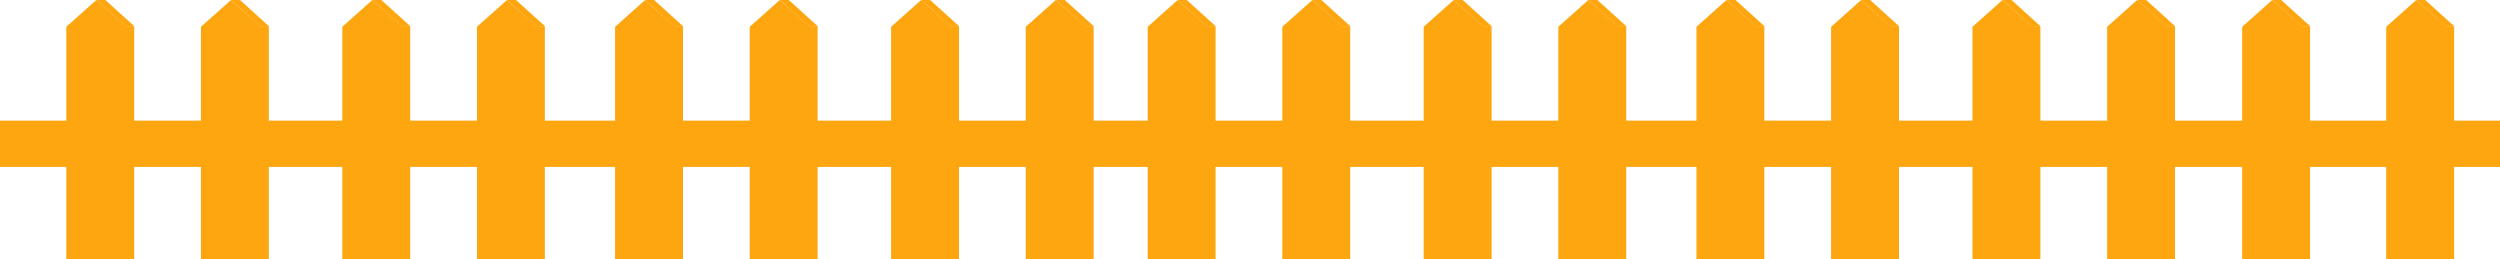 <svg xmlns="http://www.w3.org/2000/svg" x="0px" y="0px" width="100%" viewBox="0 0 1666.174 172.739" style="vertical-align: middle; max-width: 100%; width: 100%;"><polygon fill="rgb(254,166,15)" points="784.903,0 764.888,17.851 764.888,172.739 804.92,172.739 804.92,17.851"></polygon><polygon fill="rgb(254,166,15)" points="784.903,0 790.905,0 810.142,17.412 804.197,17.412"></polygon><rect x="804.198" y="17.412" fill="rgb(254,166,15)" width="5.943" height="155.326"></rect><polygon fill="rgb(254,166,15)" points="874.64,0 854.623,17.851 854.623,172.739 894.655,172.739 894.655,17.851"></polygon><polygon fill="rgb(254,166,15)" points="874.64,0 880.642,0 899.877,17.412 893.934,17.412"></polygon><rect x="893.934" y="17.412" fill="rgb(254,166,15)" width="5.944" height="155.326"></rect><polygon fill="rgb(254,166,15)" points="968.861,0 948.846,17.851 948.846,172.739 988.877,172.739 988.877,17.851"></polygon><polygon fill="rgb(254,166,15)" points="968.861,0 974.863,0 994.1,17.412 988.155,17.412"></polygon><rect x="988.155" y="17.412" fill="rgb(254,166,15)" width="5.943" height="155.326"></rect><polygon fill="rgb(254,166,15)" points="1058.598,0 1038.581,17.851 1038.581,172.739 1078.613,172.739 1078.613,17.851"></polygon><polygon fill="rgb(254,166,15)" points="1058.598,0 1064.6,0 1083.835,17.412 1077.892,17.412"></polygon><rect x="1077.891" y="17.412" fill="rgb(254,166,15)" width="5.944" height="155.326"></rect><polygon fill="rgb(254,166,15)" points="1150.655,0 1130.639,17.851 1130.639,172.739 1170.671,172.739 1170.671,17.851"></polygon><polygon fill="rgb(254,166,15)" points="1150.655,0 1156.657,0 1175.893,17.412 1169.949,17.412"></polygon><rect x="1169.949" y="17.412" fill="rgb(254,166,15)" width="5.943" height="155.326"></rect><polygon fill="rgb(254,166,15)" points="1240.391,0 1220.375,17.851 1220.375,172.739 1260.407,172.739 1260.407,17.851"></polygon><polygon fill="rgb(254,166,15)" points="1240.391,0 1246.393,0 1265.629,17.412 1259.685,17.412"></polygon><rect x="1259.685" y="17.412" fill="rgb(254,166,15)" width="5.944" height="155.326"></rect><polygon fill="rgb(254,166,15)" points="1334.612,0 1314.597,17.851 1314.597,172.739 1354.629,172.739 1354.629,17.851"></polygon><polygon fill="rgb(254,166,15)" points="1334.612,0 1340.615,0 1359.851,17.412 1353.906,17.412"></polygon><rect x="1353.907" y="17.412" fill="rgb(254,166,15)" width="5.943" height="155.326"></rect><polygon fill="rgb(254,166,15)" points="1424.349,0 1404.332,17.851 1404.332,172.739 1444.364,172.739 1444.364,17.851"></polygon><polygon fill="rgb(254,166,15)" points="1424.349,0 1430.352,0 1449.587,17.412 1443.643,17.412"></polygon><rect x="1443.643" y="17.412" fill="rgb(254,166,15)" width="5.944" height="155.326"></rect><polygon fill="rgb(254,166,15)" points="1514.349,0 1494.332,17.851 1494.332,172.739 1534.364,172.739 1534.364,17.851"></polygon><polygon fill="rgb(254,166,15)" points="1514.349,0 1520.352,0 1539.587,17.412 1533.643,17.412"></polygon><rect x="1533.643" y="17.412" fill="rgb(254,166,15)" width="5.944" height="155.326"></rect><polygon fill="rgb(254,166,15)" points="1610.349,0 1590.332,17.851 1590.332,172.739 1630.364,172.739 1630.364,17.851"></polygon><polygon fill="rgb(254,166,15)" points="1610.349,0 1616.352,0 1635.587,17.412 1629.643,17.412"></polygon><rect x="1629.643" y="17.412" fill="rgb(254,166,15)" width="5.944" height="155.326"></rect><polygon fill="rgb(254,166,15)" points="64.199,0 44.183,17.851 44.183,172.739 84.215,172.739 84.215,17.851"></polygon><polygon fill="rgb(254,166,15)" points="64.199,0 70.201,0 89.437,17.412 83.493,17.412"></polygon><rect x="83.493" y="17.412" fill="rgb(254,166,15)" width="5.944" height="155.326"></rect><polygon fill="rgb(254,166,15)" points="153.935,0 133.919,17.851 133.919,172.739 173.951,172.739 173.951,17.851"></polygon><polygon fill="rgb(254,166,15)" points="153.935,0 159.938,0 179.173,17.412 173.229,17.412"></polygon><rect x="173.229" y="17.412" fill="rgb(254,166,15)" width="5.944" height="155.326"></rect><polygon fill="rgb(254,166,15)" points="248.157,0 228.141,17.851 228.141,172.739 268.173,172.739 268.173,17.851"></polygon><polygon fill="rgb(254,166,15)" points="248.157,0 254.159,0 273.395,17.412 267.451,17.412"></polygon><rect x="267.451" y="17.412" fill="rgb(254,166,15)" width="5.944" height="155.326"></rect><polygon fill="rgb(254,166,15)" points="337.893,0 317.876,17.851 317.876,172.739 357.909,172.739 357.909,17.851"></polygon><polygon fill="rgb(254,166,15)" points="337.893,0 343.895,0 363.131,17.412 357.187,17.412"></polygon><rect x="357.187" y="17.412" fill="rgb(254,166,15)" width="5.944" height="155.326"></rect><polygon fill="rgb(254,166,15)" points="429.95,0 409.934,17.851 409.934,172.739 449.966,172.739 449.966,17.851"></polygon><polygon fill="rgb(254,166,15)" points="429.95,0 435.953,0 455.188,17.412 449.244,17.412"></polygon><rect x="449.244" y="17.412" fill="rgb(254,166,15)" width="5.944" height="155.326"></rect><polygon fill="rgb(254,166,15)" points="519.686,0 499.67,17.851 499.67,172.739 539.702,172.739 539.702,17.851"></polygon><polygon fill="rgb(254,166,15)" points="519.686,0 525.689,0 544.924,17.412 538.98,17.412"></polygon><rect x="538.98" y="17.412" fill="rgb(254,166,15)" width="5.944" height="155.326"></rect><polygon fill="rgb(254,166,15)" points="613.908,0 593.892,17.851 593.892,172.739 633.924,172.739 633.924,17.851"></polygon><polygon fill="rgb(254,166,15)" points="613.908,0 619.91,0 639.146,17.412 633.202,17.412"></polygon><rect x="633.202" y="17.412" fill="rgb(254,166,15)" width="5.944" height="155.326"></rect><polygon fill="rgb(254,166,15)" points="703.644,0 683.628,17.851 683.628,172.739 723.66,172.739 723.66,17.851"></polygon><polygon fill="rgb(254,166,15)" points="703.644,0 709.646,0 728.882,17.412 722.938,17.412"></polygon><rect x="722.938" y="17.412" fill="rgb(254,166,15)" width="5.944" height="155.326"></rect><rect y="80.393" fill="rgb(254,166,15)" width="1666.174" height="30.854"></rect></svg>
